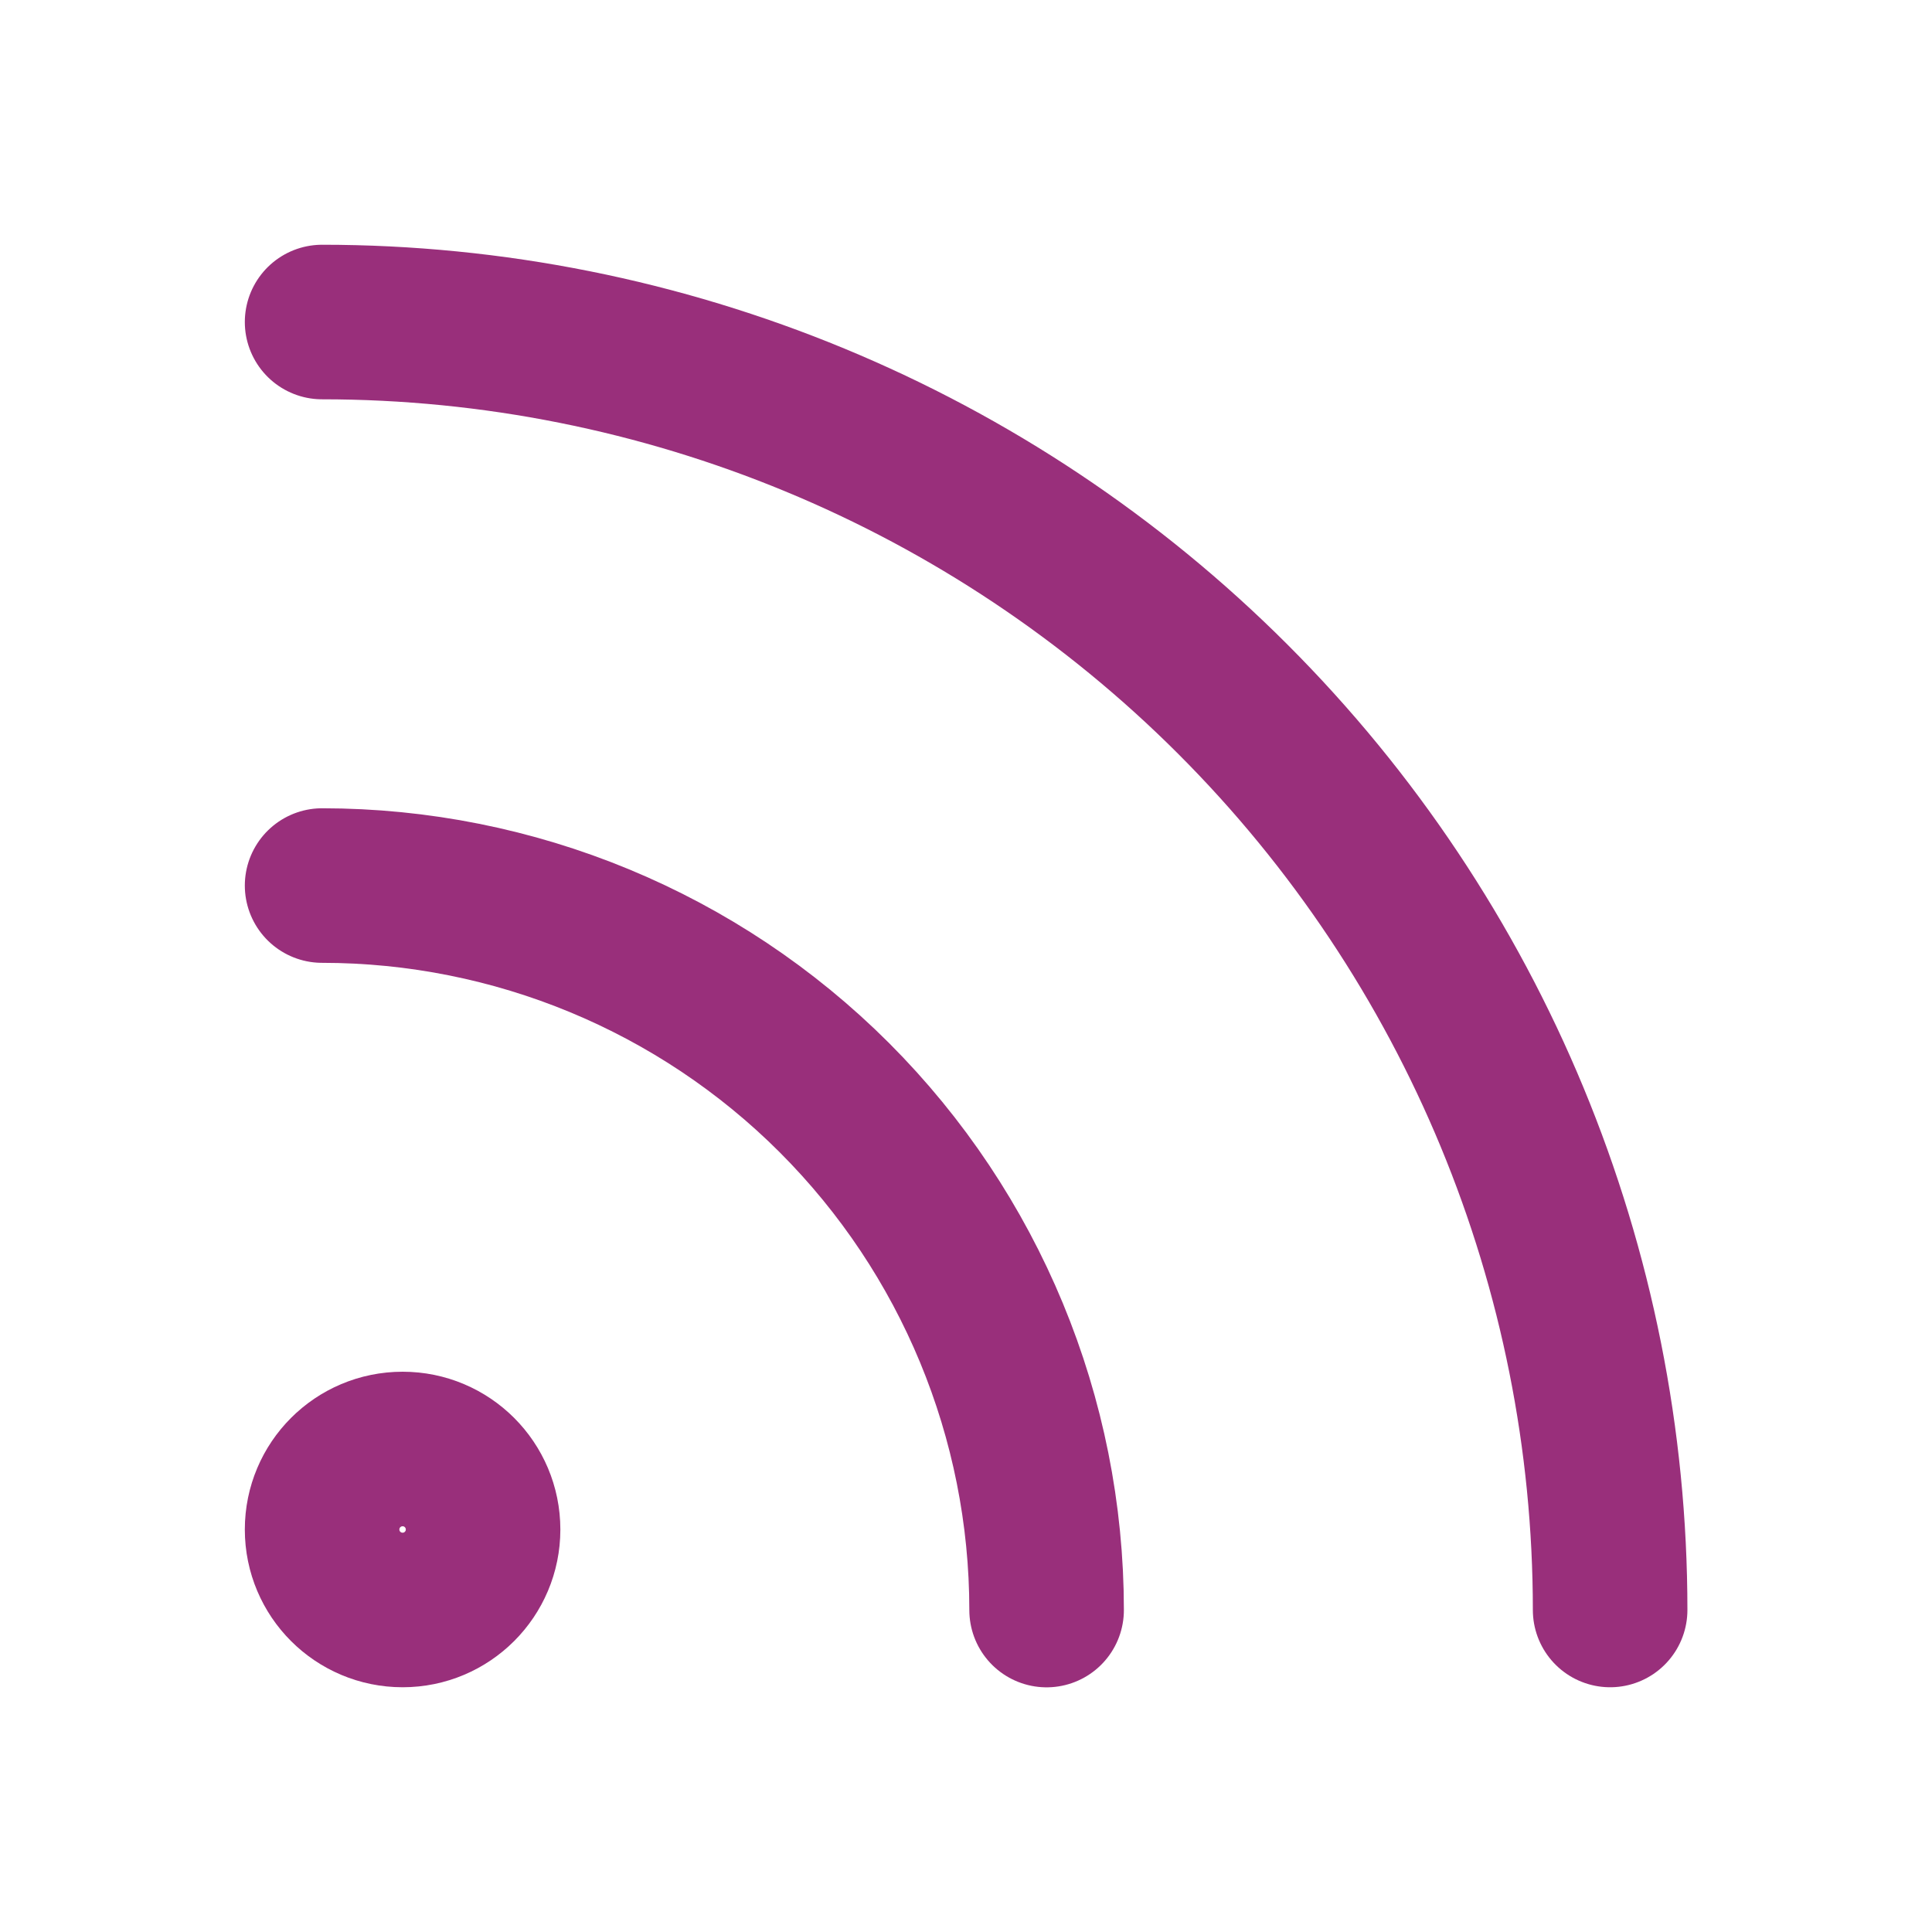 <svg xmlns="http://www.w3.org/2000/svg" width="25" height="25" viewBox="0 0 25 25" fill="none"><path d="M4.168 11.459C6.654 11.459 9.039 12.446 10.797 14.204C12.555 15.963 13.543 18.347 13.543 20.834" stroke="#992F7B" stroke-width="2" stroke-linecap="round" stroke-linejoin="round"></path><path d="M4.168 4.167C8.588 4.167 12.828 5.922 15.953 9.048C19.079 12.174 20.835 16.413 20.835 20.833" stroke="#992F7B" stroke-width="2" stroke-linecap="round" stroke-linejoin="round"></path><path d="M5.21 20.833C5.785 20.833 6.251 20.367 6.251 19.792C6.251 19.216 5.785 18.75 5.21 18.75C4.634 18.75 4.168 19.216 4.168 19.792C4.168 20.367 4.634 20.833 5.21 20.833Z" stroke="#992F7B" stroke-width="2" stroke-linecap="round" stroke-linejoin="round"></path></svg>